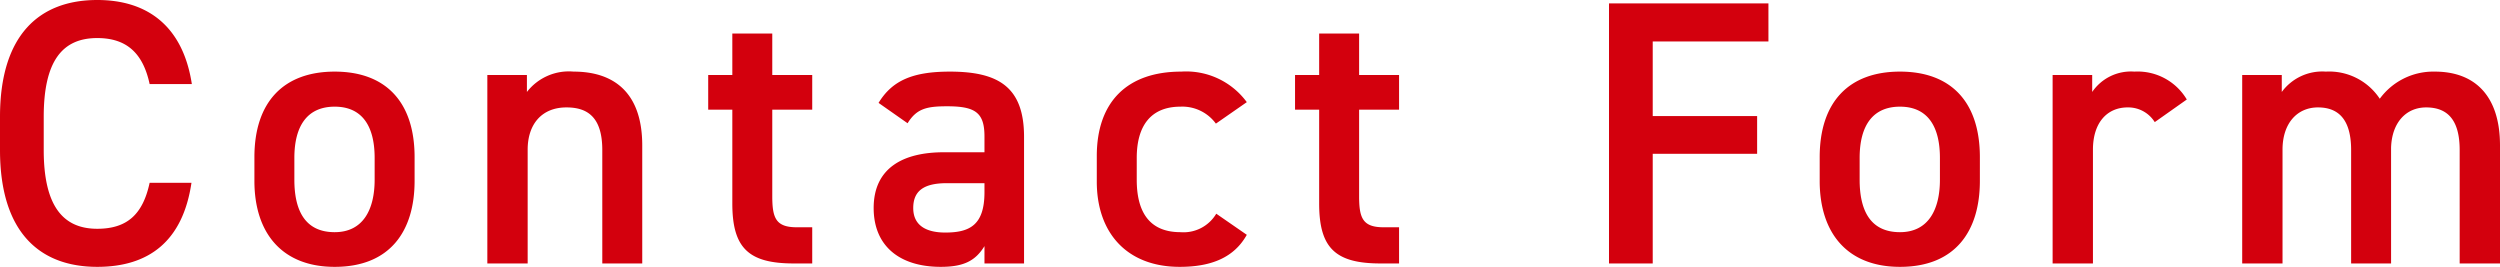 <svg xmlns="http://www.w3.org/2000/svg" width="198.99" height="21.24" viewBox="0 0 198.99 21.24">
  <path id="Contact_Form" data-name="Contact Form" d="M-84.36-14.28c-.69-4.5-3.42-6.69-7.53-6.69-4.62,0-7.74,2.79-7.74,9.3v2.64c0,6.51,3.12,9.3,7.74,9.3,4.11,0,6.81-2.04,7.5-6.69h-3.33c-.54,2.52-1.8,3.66-4.17,3.66-2.76,0-4.26-1.86-4.26-6.27v-2.64c0-4.47,1.5-6.27,4.26-6.27,2.28,0,3.63,1.14,4.17,3.66Zm17.73,5.82c0-4.41-2.31-6.81-6.36-6.81s-6.39,2.4-6.39,6.81v1.89c0,4.14,2.19,6.84,6.39,6.84,4.41,0,6.36-2.85,6.36-6.84Zm-6.36,5.97c-2.43,0-3.21-1.83-3.21-4.17V-8.4c0-2.58,1.05-4.08,3.21-4.08,2.13,0,3.18,1.47,3.18,4.08v1.74C-69.81-4.32-70.71-2.49-72.99-2.49ZM-60.84,0h3.21V-9.06c0-2.01,1.11-3.36,3.09-3.36,1.65,0,2.85.75,2.85,3.39V0h3.18V-9.39c0-4.32-2.37-5.88-5.46-5.88a4.224,4.224,0,0,0-3.72,1.62V-15h-3.15Zm17.58-12.24h1.92v7.47c0,3.54,1.29,4.77,4.89,4.77h1.47V-2.88h-1.23c-1.68,0-1.95-.75-1.95-2.49v-6.87h3.18V-15h-3.18v-3.3h-3.18V-15h-1.92Zm13.17,7.83c0,3,2.04,4.68,5.34,4.68,1.83,0,2.76-.48,3.48-1.65V0h3.15V-10.08c0-3.99-2.07-5.19-5.91-5.19-2.97,0-4.59.72-5.67,2.49l2.31,1.62c.72-1.17,1.53-1.35,3.15-1.35,2.25,0,2.97.51,2.97,2.4v1.26h-3.24C-27.72-8.85-30.09-7.62-30.09-4.41Zm8.82-1.26c0,2.61-1.17,3.21-3.12,3.21-1.53,0-2.55-.57-2.55-1.95,0-1.32.78-1.98,2.67-1.98h3ZM-2.82-3.96A3.03,3.03,0,0,1-5.67-2.49c-2.64,0-3.48-1.83-3.48-4.17V-8.4c0-2.58,1.14-4.08,3.48-4.08a3.31,3.31,0,0,1,2.82,1.35l2.46-1.71a5.988,5.988,0,0,0-5.22-2.43c-4.29,0-6.72,2.4-6.72,6.72v2.04c0,4.08,2.4,6.78,6.6,6.78,2.58,0,4.35-.78,5.34-2.55Zm6.27-8.28H5.37v7.47C5.37-1.23,6.66,0,10.26,0h1.47V-2.88H10.5c-1.68,0-1.95-.75-1.95-2.49v-6.87h3.18V-15H8.55v-3.3H5.37V-15H3.45ZM28.44-20.7V0h3.48V-8.73h8.31v-3H31.92v-5.94h9.21V-20.7ZM57.96-8.46c0-4.41-2.31-6.81-6.36-6.81s-6.39,2.4-6.39,6.81v1.89C45.21-2.43,47.4.27,51.6.27c4.41,0,6.36-2.85,6.36-6.84ZM51.6-2.49c-2.43,0-3.21-1.83-3.21-4.17V-8.4c0-2.58,1.05-4.08,3.21-4.08,2.13,0,3.18,1.47,3.18,4.08v1.74C54.78-4.32,53.88-2.49,51.6-2.49ZM74.43-13.05a4.548,4.548,0,0,0-4.17-2.22,3.737,3.737,0,0,0-3.36,1.62V-15H63.75V0h3.21V-9.06c0-2.16,1.14-3.36,2.76-3.36a2.486,2.486,0,0,1,2.16,1.17ZM78.84,0h3.21V-9.06c0-2.1,1.17-3.36,2.82-3.36,1.53,0,2.64.84,2.64,3.39V0h3.18V-9.21c.06-2.01,1.2-3.21,2.79-3.21,1.65,0,2.67.93,2.67,3.39V0h3.21V-9.39c0-3.9-1.95-5.88-5.19-5.88a5.278,5.278,0,0,0-4.38,2.16,4.825,4.825,0,0,0-4.29-2.16,4,4,0,0,0-3.51,1.62V-15H78.84Z" transform="translate(99.63 20.97)" fill="#d3000d"/>
</svg>
